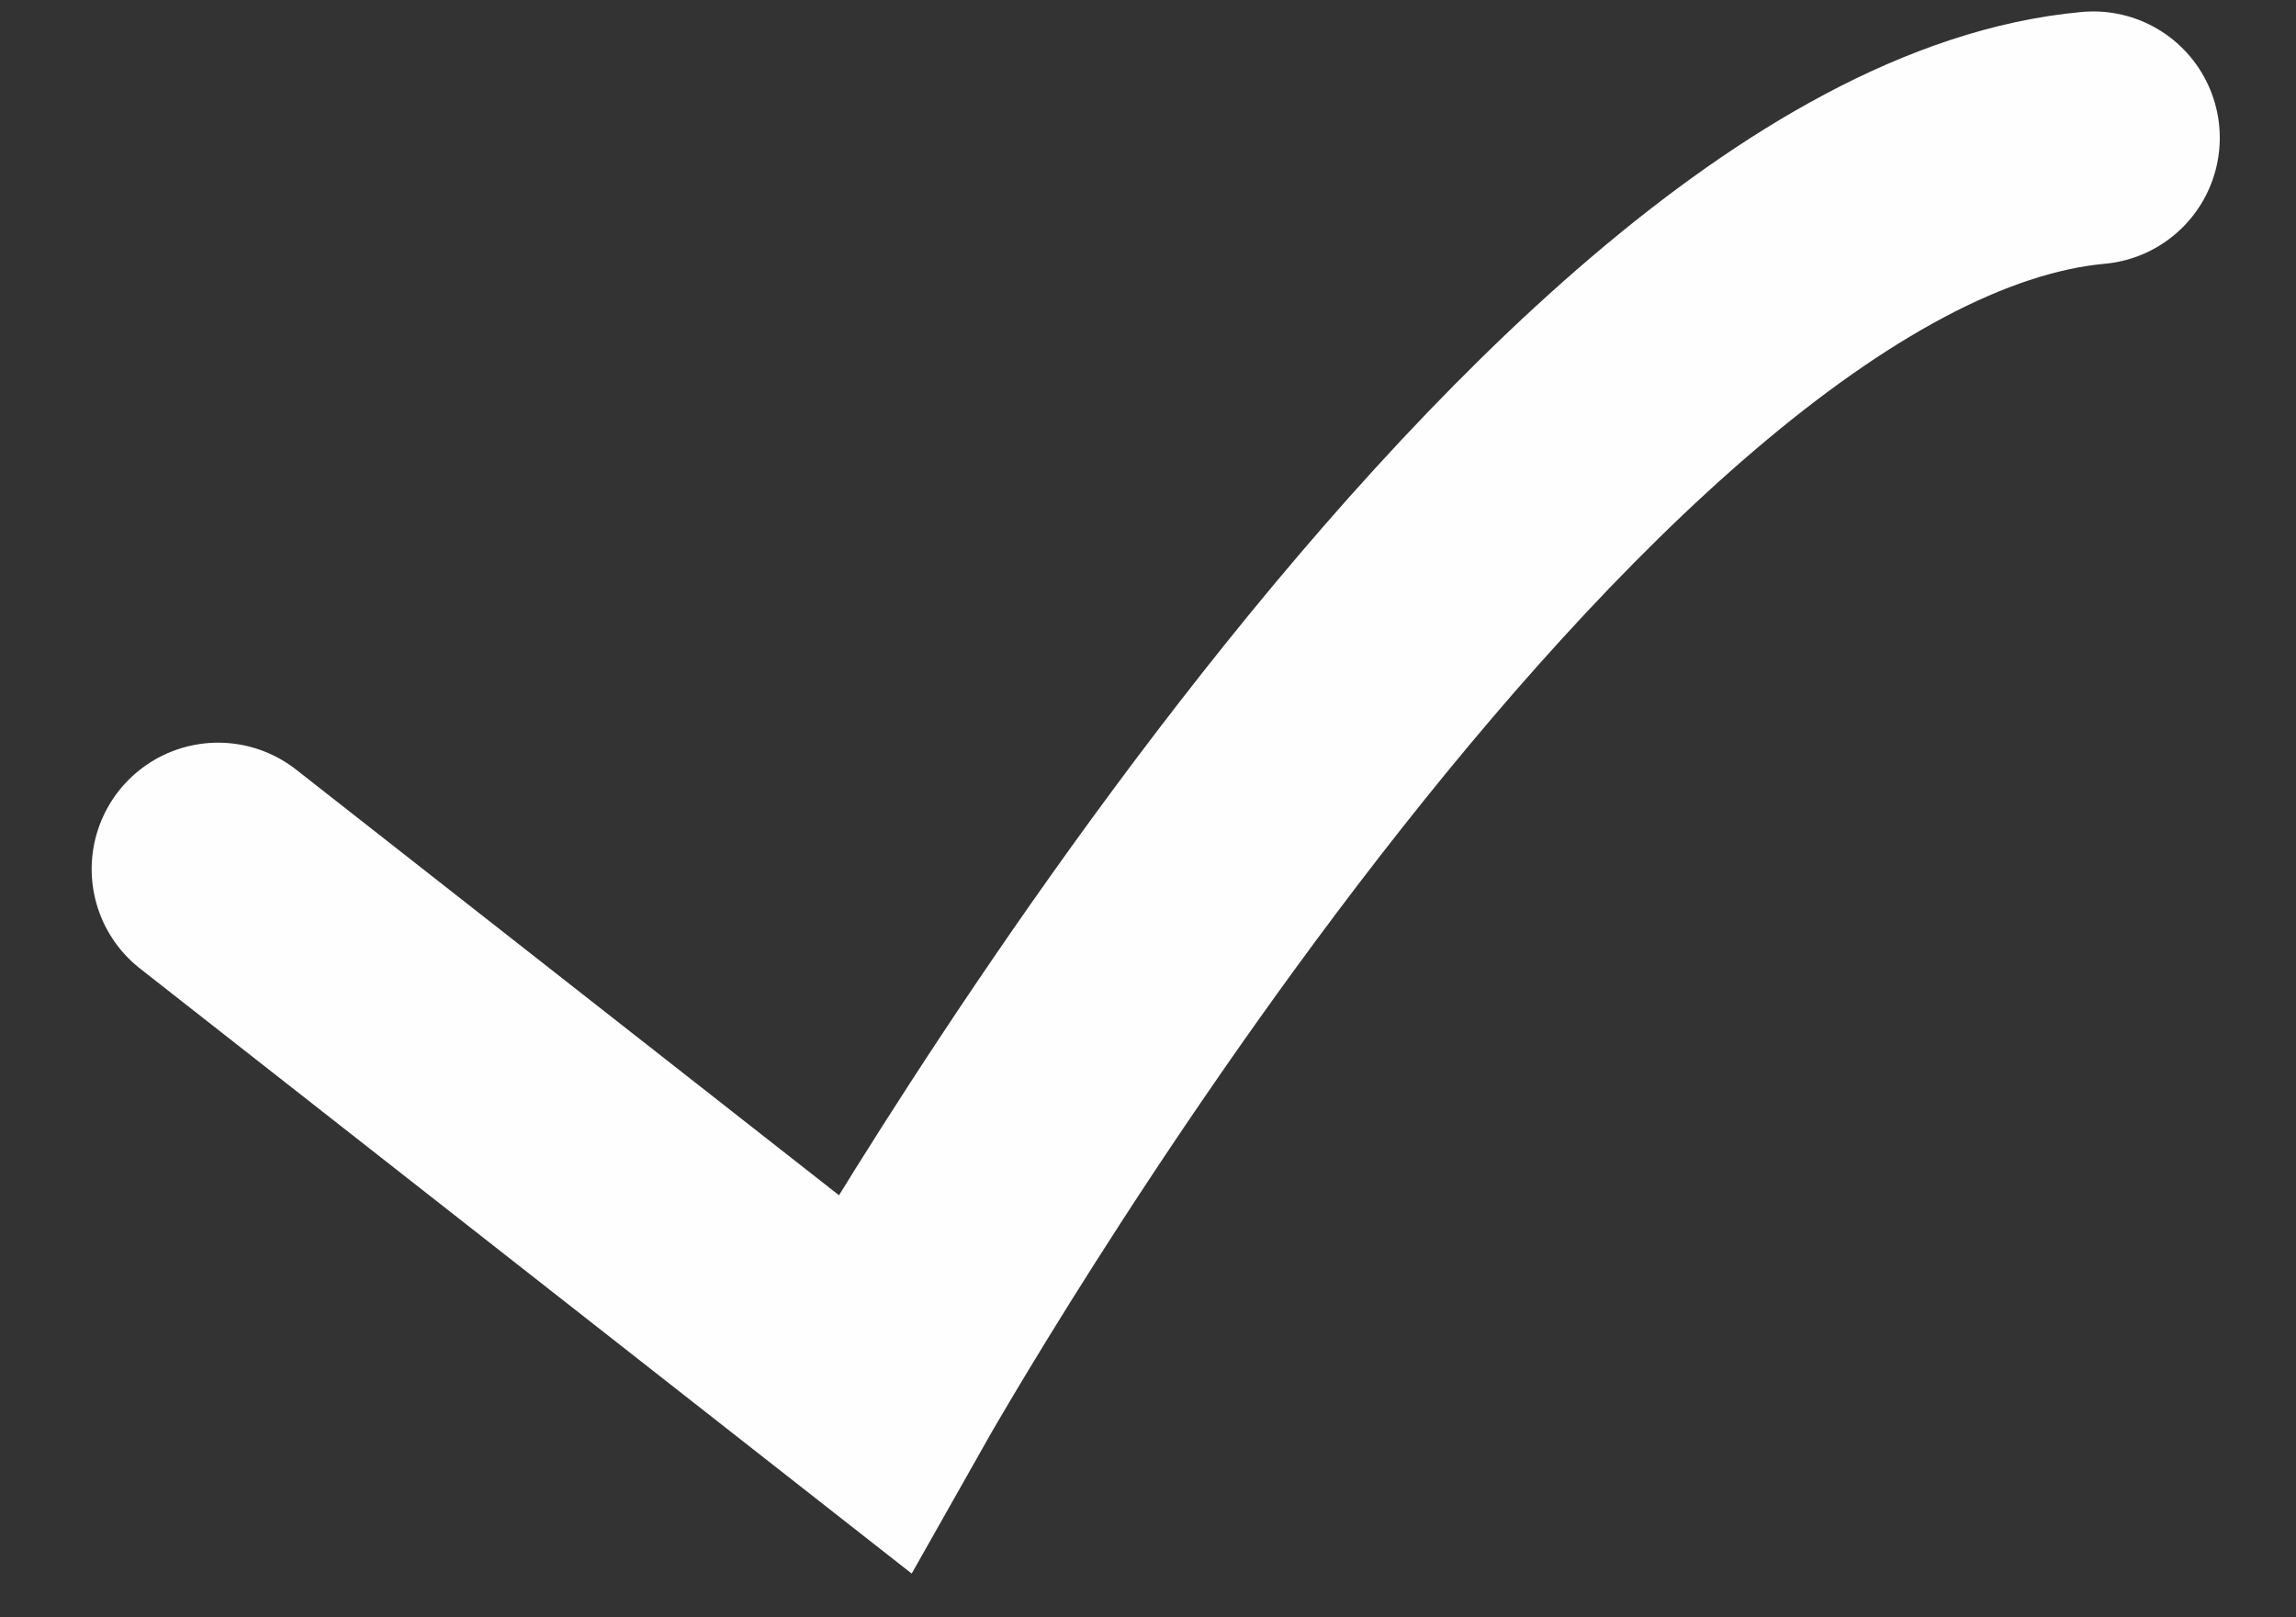 <svg xmlns="http://www.w3.org/2000/svg" width="54.474" height="38.378" viewBox="0 0 54.474 38.378">
  <rect x="0" y="0" width="54.474" height="38.378" fill="#333333" stroke="none"/>
  <path id="Path_1" data-name="Path 1" d="M440,1212.333l14.9,13s17.486-27.5,30.438-28" transform="translate(-497.671 -1167.02) rotate(-3)" fill="none" stroke="#fefefe" stroke-linecap="round" stroke-width="6"/>
</svg>
